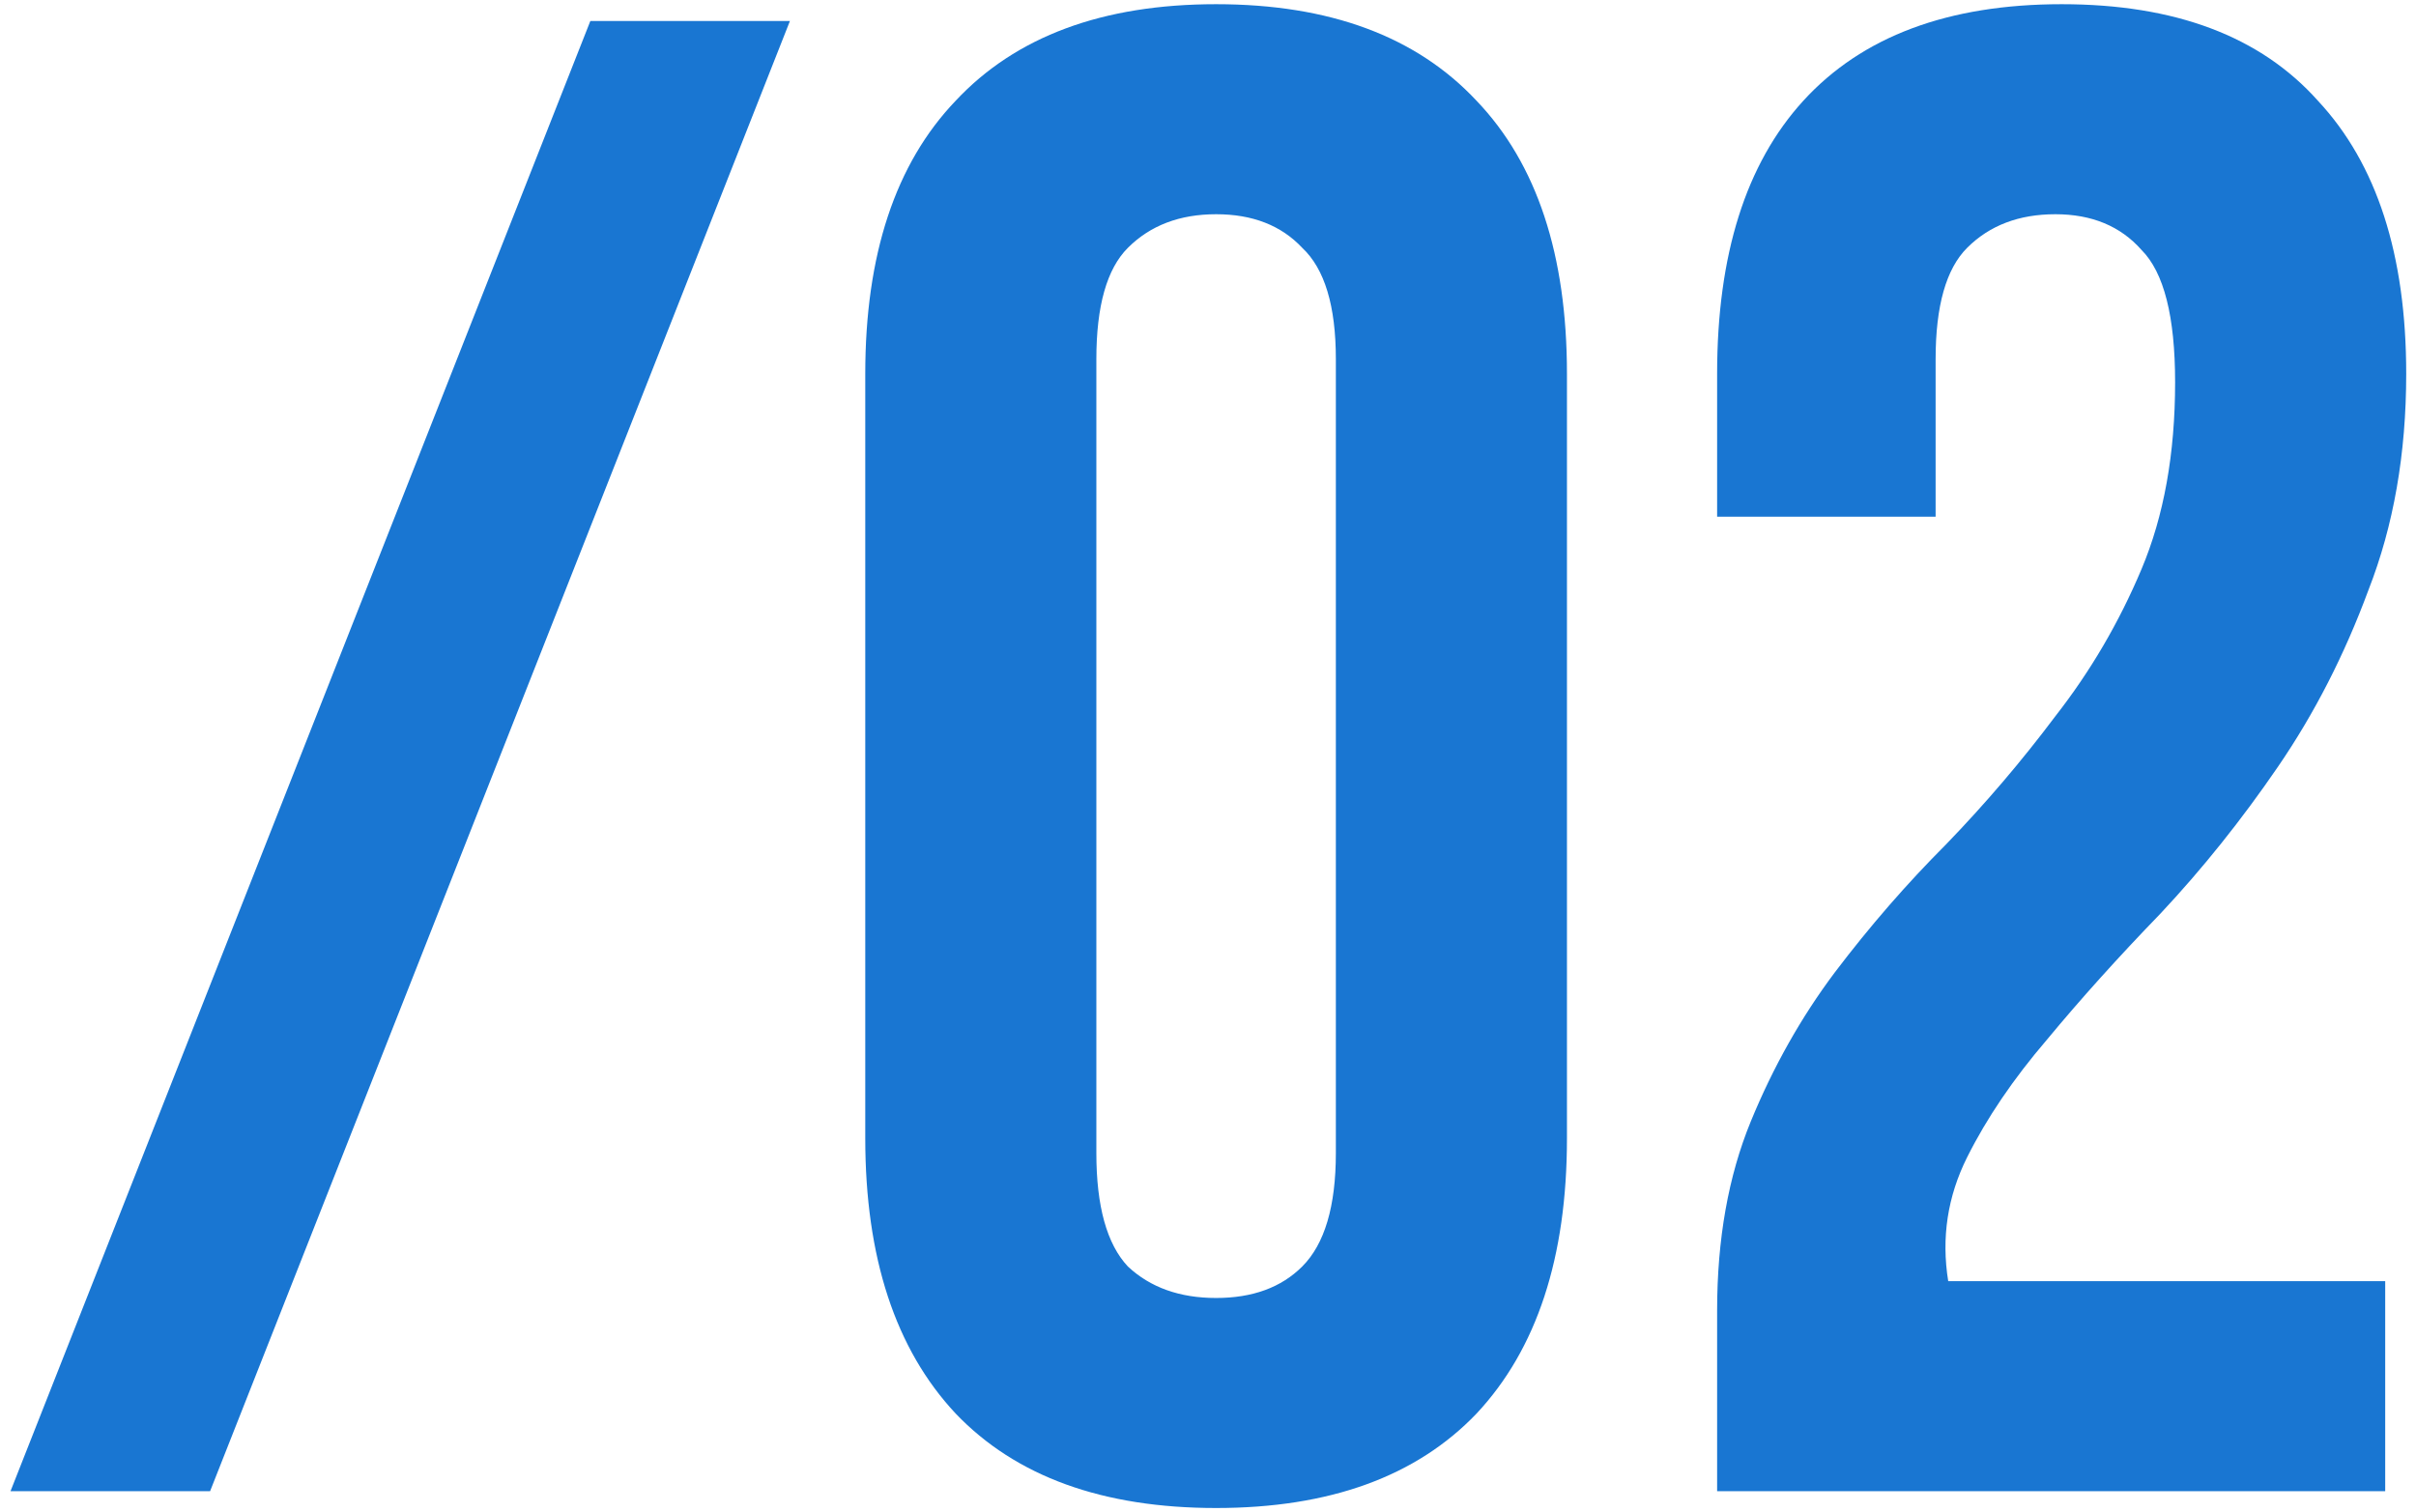 <?xml version="1.0" encoding="UTF-8"?> <svg xmlns="http://www.w3.org/2000/svg" width="115" height="72" viewBox="0 0 115 72" fill="none"><path d="M28.1 1H37.6L10 71H0.5L28.1 1ZM52.186 54.9C52.186 57.433 52.686 59.233 53.686 60.3C54.753 61.3 56.153 61.8 57.886 61.8C59.619 61.8 60.986 61.3 61.986 60.3C63.053 59.233 63.586 57.433 63.586 54.9V17.1C63.586 14.567 63.053 12.8 61.986 11.8C60.986 10.733 59.619 10.2 57.886 10.2C56.153 10.2 54.753 10.733 53.686 11.8C52.686 12.8 52.186 14.567 52.186 17.1V54.9ZM41.186 17.8C41.186 12.133 42.619 7.8 45.486 4.8C48.353 1.733 52.486 0.2 57.886 0.2C63.286 0.2 67.419 1.733 70.286 4.8C73.153 7.8 74.586 12.133 74.586 17.8V54.2C74.586 59.867 73.153 64.233 70.286 67.3C67.419 70.3 63.286 71.8 57.886 71.8C52.486 71.8 48.353 70.3 45.486 67.3C42.619 64.233 41.186 59.867 41.186 54.2V17.8ZM103.534 18.2C103.534 15.067 103.001 12.967 101.934 11.9C100.934 10.767 99.568 10.2 97.834 10.2C96.101 10.2 94.701 10.733 93.634 11.8C92.634 12.8 92.134 14.567 92.134 17.1V24.6H81.734V17.8C81.734 12.133 83.101 7.8 85.834 4.8C88.634 1.733 92.734 0.2 98.134 0.2C103.534 0.2 107.601 1.733 110.334 4.8C113.134 7.8 114.534 12.133 114.534 17.8C114.534 21.6 113.934 25.033 112.734 28.1C111.601 31.167 110.168 33.967 108.434 36.5C106.701 39.033 104.834 41.367 102.834 43.5C100.834 45.567 99.034 47.567 97.434 49.5C95.834 51.367 94.568 53.233 93.634 55.1C92.701 56.967 92.401 58.933 92.734 61H113.534V71H81.734V62.4C81.734 59 82.268 56 83.334 53.4C84.401 50.8 85.734 48.433 87.334 46.3C89.001 44.1 90.768 42.067 92.634 40.2C94.501 38.267 96.234 36.233 97.834 34.1C99.501 31.967 100.868 29.633 101.934 27.1C103.001 24.567 103.534 21.6 103.534 18.2Z" fill="#1976D2"></path></svg> 